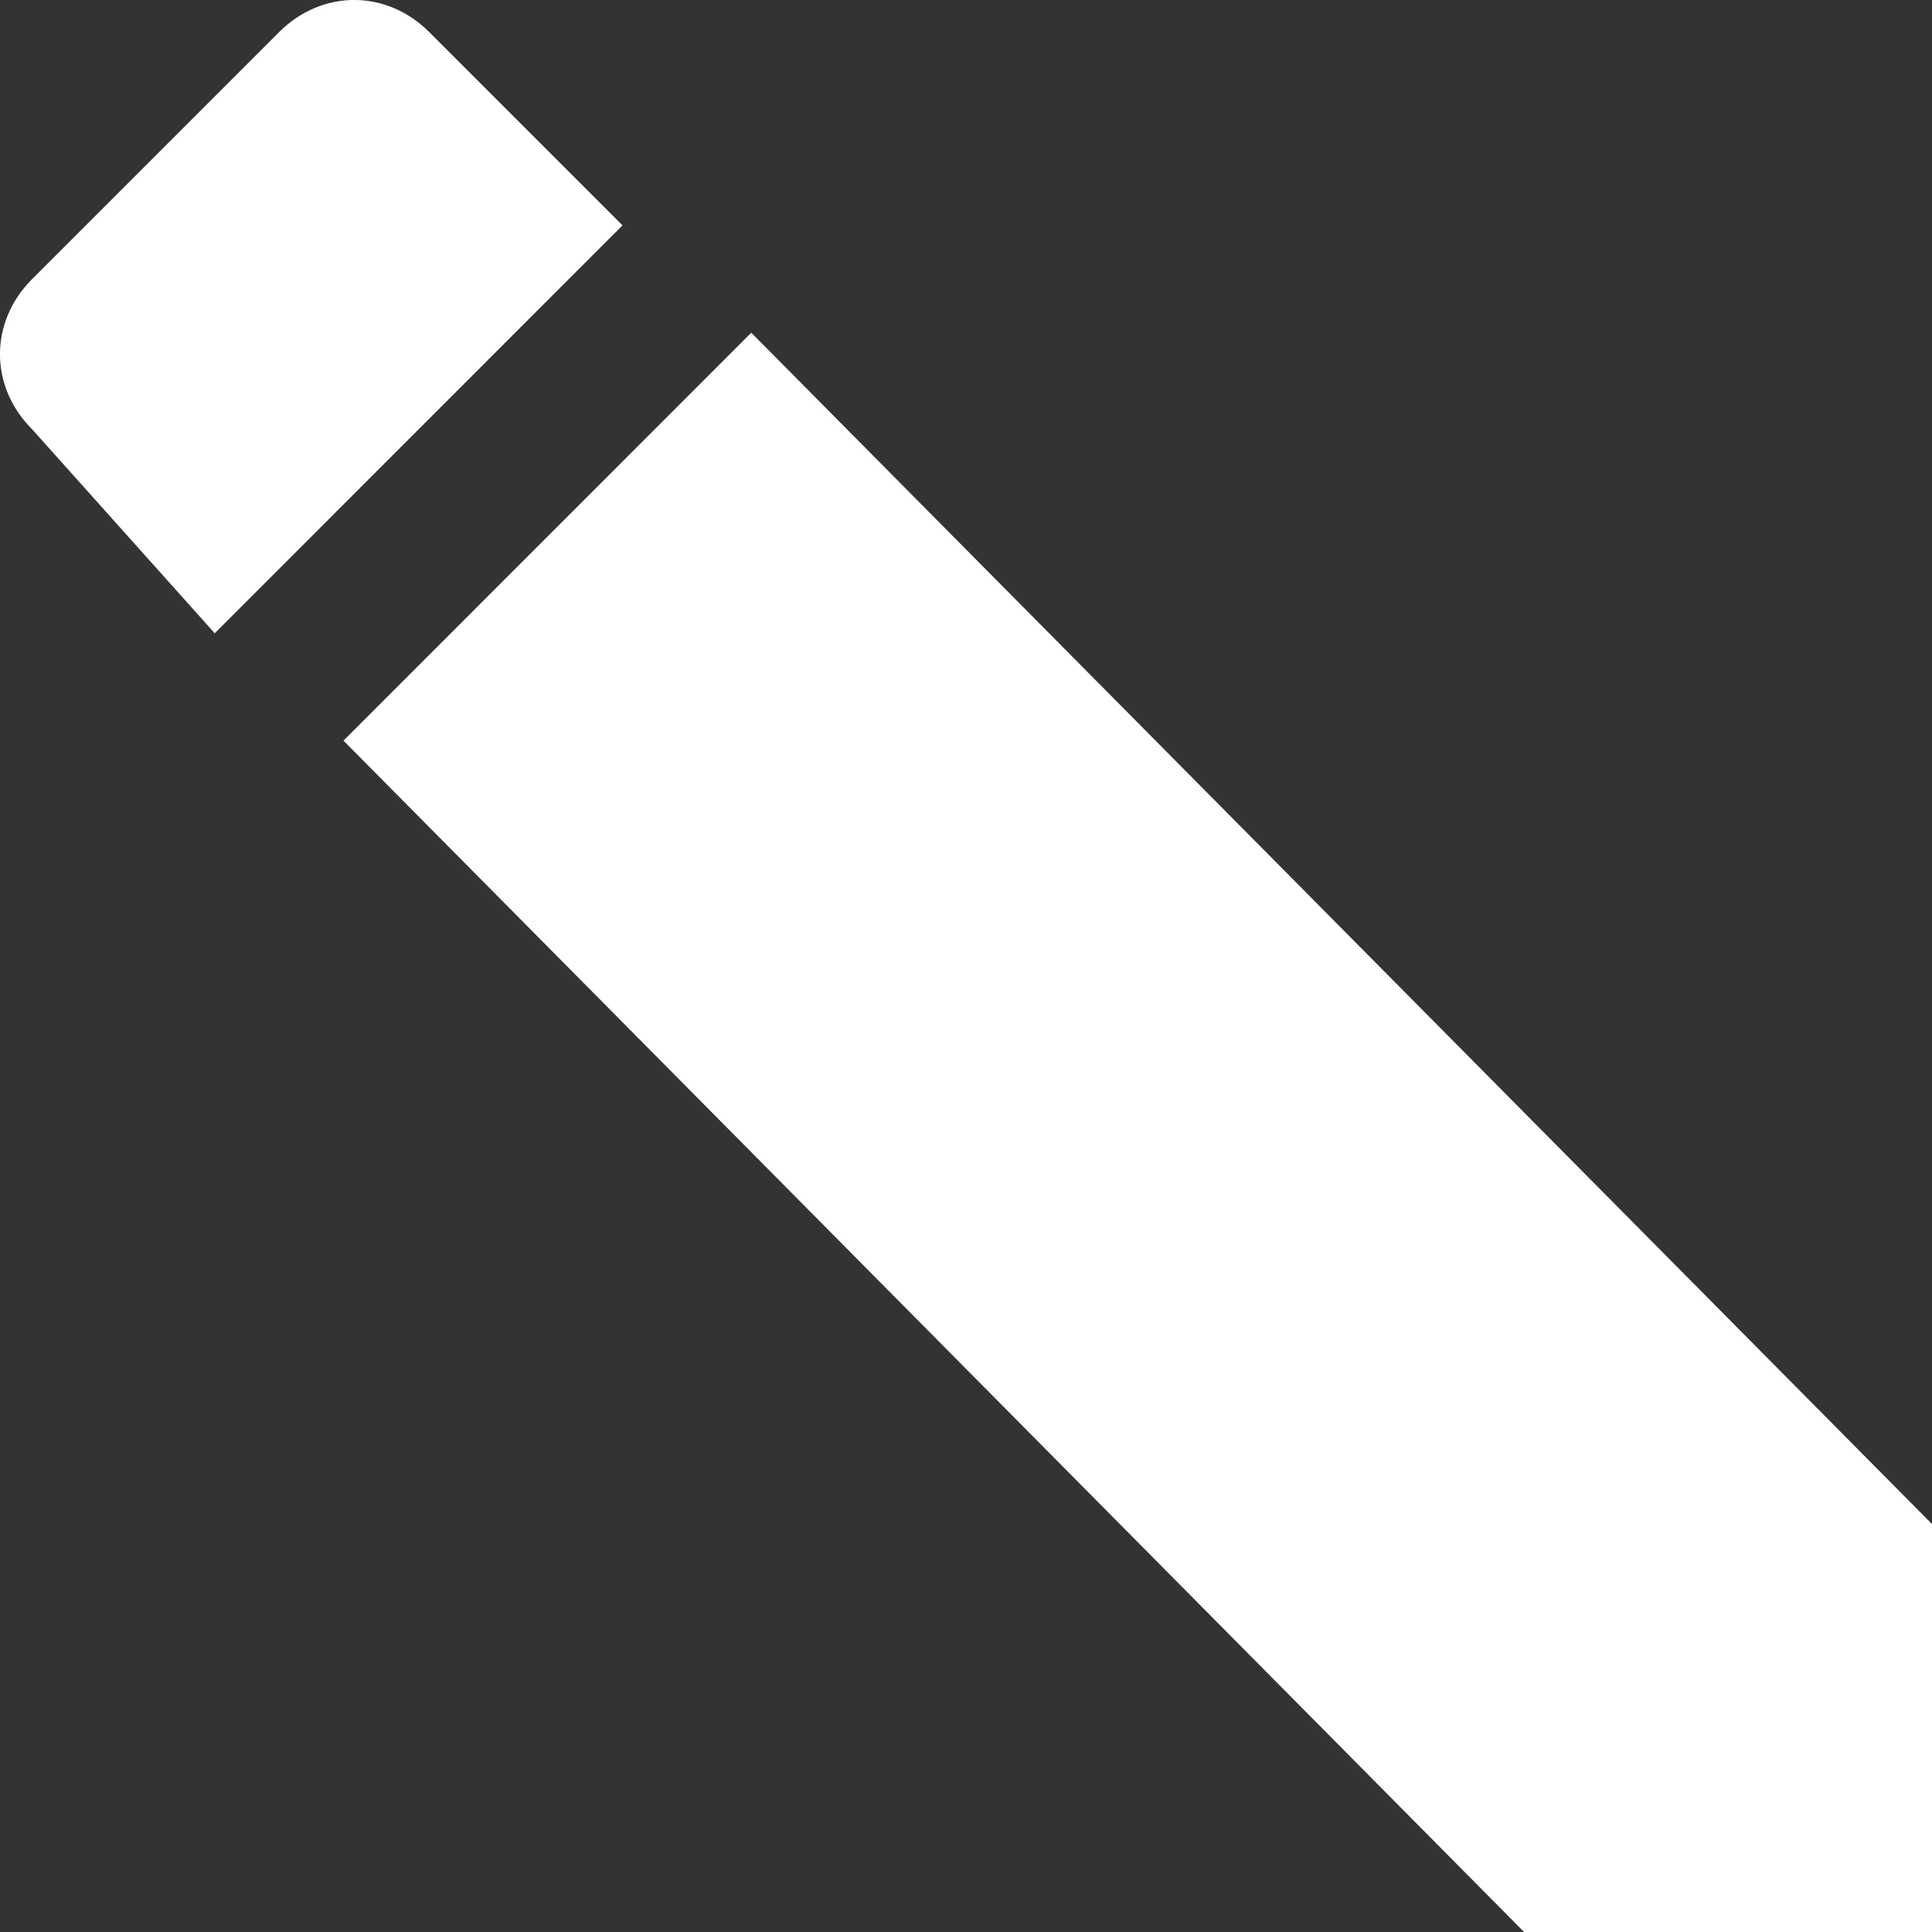 <svg width="14" height="14" viewBox="0 0 14 14" fill="none" xmlns="http://www.w3.org/2000/svg">
<rect x="0" y="0" width="14" height="14" fill="#333333" stroke="none"/>
<path d="M14 11.044V14H11.044L2.489 5.367L5.444 2.411L14 11.044ZM0.233 3.111C-0.078 2.8 -0.078 2.333 0.233 2.022L2.022 0.233C2.333 -0.078 2.8 -0.078 3.111 0.233L4.511 1.633L1.556 4.589L0.233 3.111Z" fill="white"/>
</svg>
